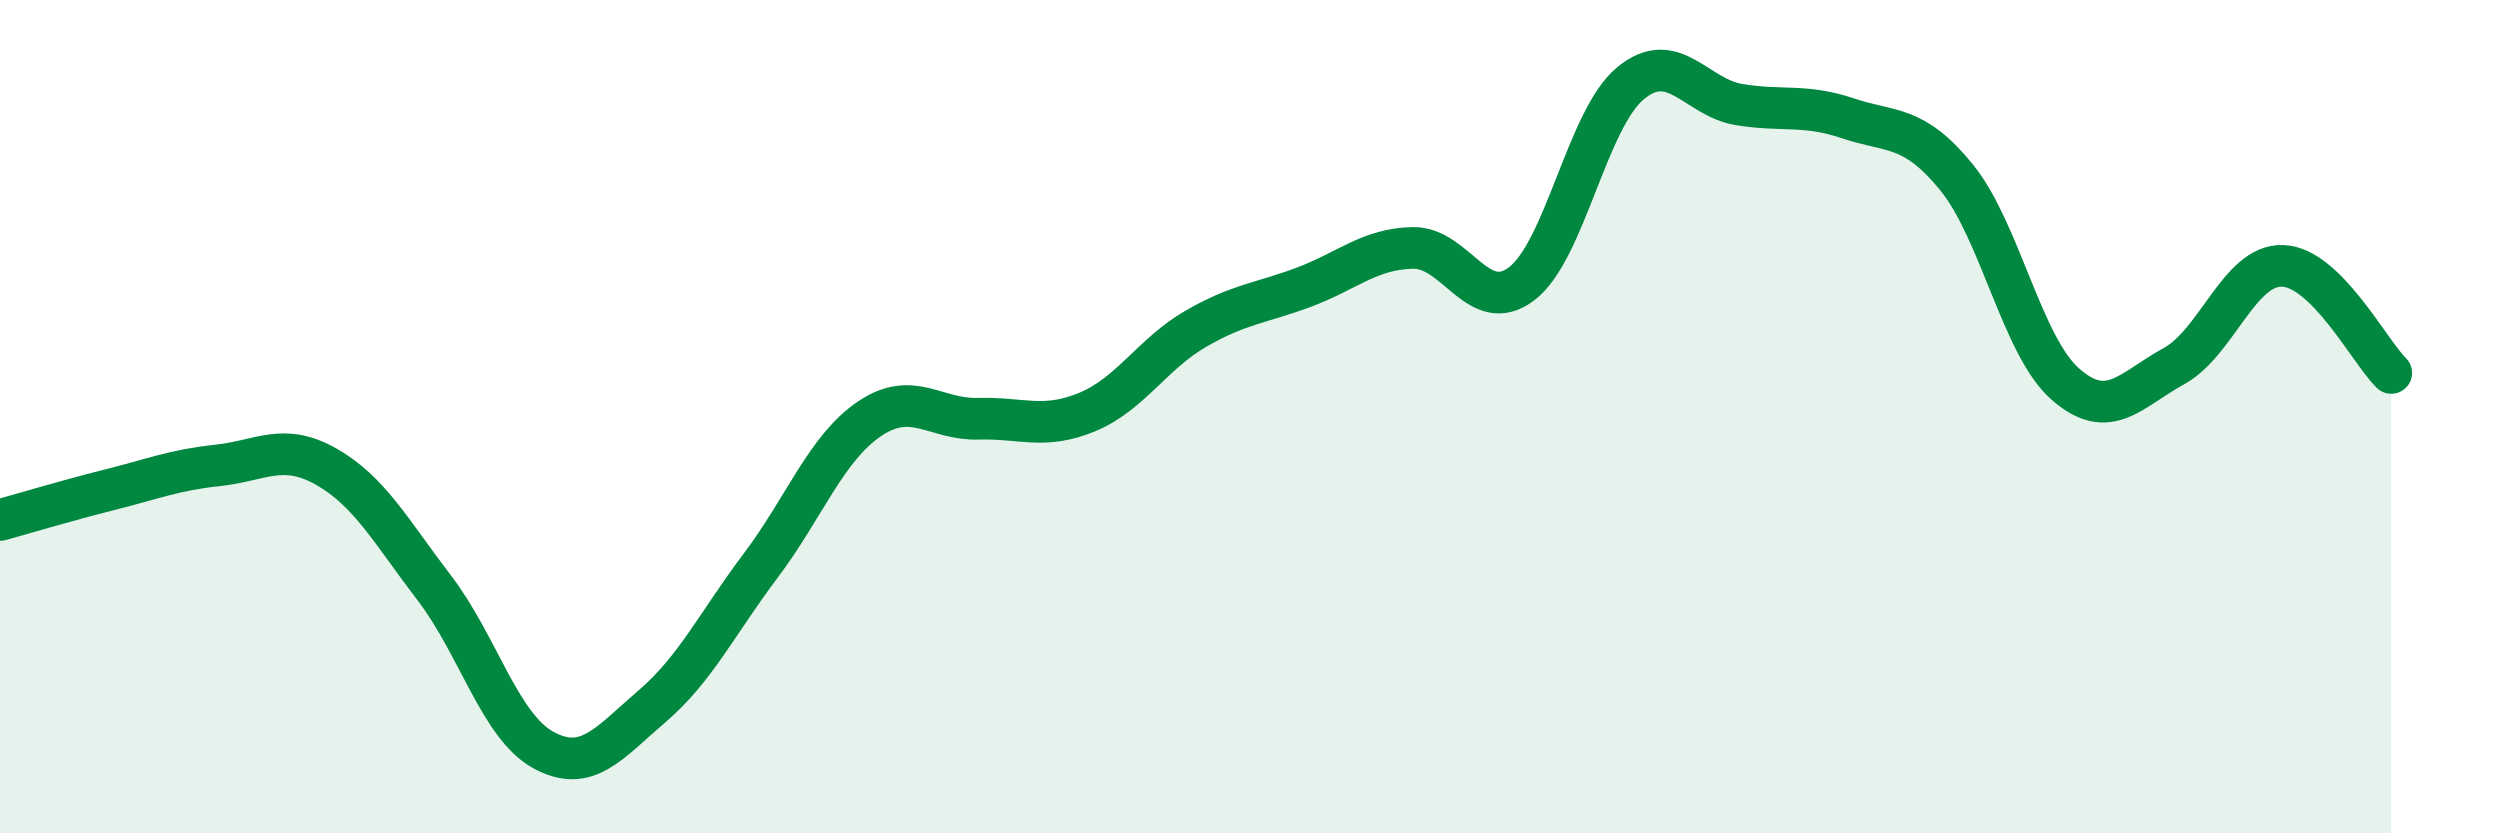 
    <svg width="60" height="20" viewBox="0 0 60 20" xmlns="http://www.w3.org/2000/svg">
      <path
        d="M 0,12.48 C 0.52,12.34 1.57,12.02 2.61,11.76 C 3.65,11.5 4.18,11.28 5.22,11.17 C 6.26,11.06 6.79,10.61 7.83,11.2 C 8.87,11.79 9.39,12.76 10.43,14.12 C 11.47,15.48 12,17.43 13.04,18 C 14.08,18.57 14.61,17.84 15.65,16.95 C 16.69,16.06 17.22,14.95 18.26,13.57 C 19.3,12.19 19.83,10.75 20.87,10.05 C 21.91,9.35 22.44,10.08 23.48,10.05 C 24.52,10.02 25.05,10.32 26.09,9.89 C 27.13,9.46 27.66,8.49 28.7,7.89 C 29.74,7.29 30.26,7.28 31.3,6.89 C 32.34,6.5 32.87,5.97 33.91,5.95 C 34.95,5.93 35.48,7.6 36.52,6.81 C 37.56,6.02 38.09,2.86 39.13,2 C 40.17,1.14 40.7,2.34 41.74,2.51 C 42.78,2.68 43.31,2.49 44.35,2.84 C 45.39,3.19 45.92,2.98 46.96,4.26 C 48,5.54 48.53,8.31 49.57,9.22 C 50.61,10.13 51.13,9.36 52.17,8.79 C 53.21,8.22 53.74,6.35 54.78,6.38 C 55.82,6.41 56.87,8.44 57.39,8.95L57.39 20L0 20Z"
        fill="#008740"
        opacity="0.1"
        stroke-linecap="round"
        stroke-linejoin="round"
      />
      <path
        d="M 0,12.48 C 0.52,12.34 1.57,12.02 2.61,11.76 C 3.65,11.5 4.18,11.28 5.22,11.17 C 6.26,11.06 6.79,10.61 7.83,11.2 C 8.87,11.79 9.39,12.76 10.43,14.12 C 11.47,15.48 12,17.43 13.04,18 C 14.08,18.57 14.61,17.84 15.65,16.95 C 16.69,16.06 17.22,14.95 18.26,13.57 C 19.3,12.19 19.83,10.75 20.87,10.05 C 21.91,9.35 22.44,10.08 23.48,10.05 C 24.52,10.02 25.05,10.32 26.09,9.89 C 27.13,9.46 27.66,8.49 28.7,7.89 C 29.74,7.29 30.26,7.28 31.3,6.89 C 32.34,6.5 32.87,5.97 33.91,5.95 C 34.95,5.93 35.48,7.6 36.52,6.81 C 37.56,6.02 38.09,2.86 39.13,2 C 40.17,1.14 40.7,2.34 41.74,2.51 C 42.78,2.68 43.31,2.49 44.35,2.84 C 45.39,3.19 45.92,2.98 46.96,4.26 C 48,5.54 48.53,8.31 49.57,9.22 C 50.61,10.13 51.13,9.36 52.17,8.79 C 53.21,8.22 53.74,6.35 54.78,6.38 C 55.82,6.41 56.87,8.44 57.39,8.95"
        stroke="#008740"
        stroke-width="1"
        fill="none"
        stroke-linecap="round"
        stroke-linejoin="round"
      />
    </svg>
  